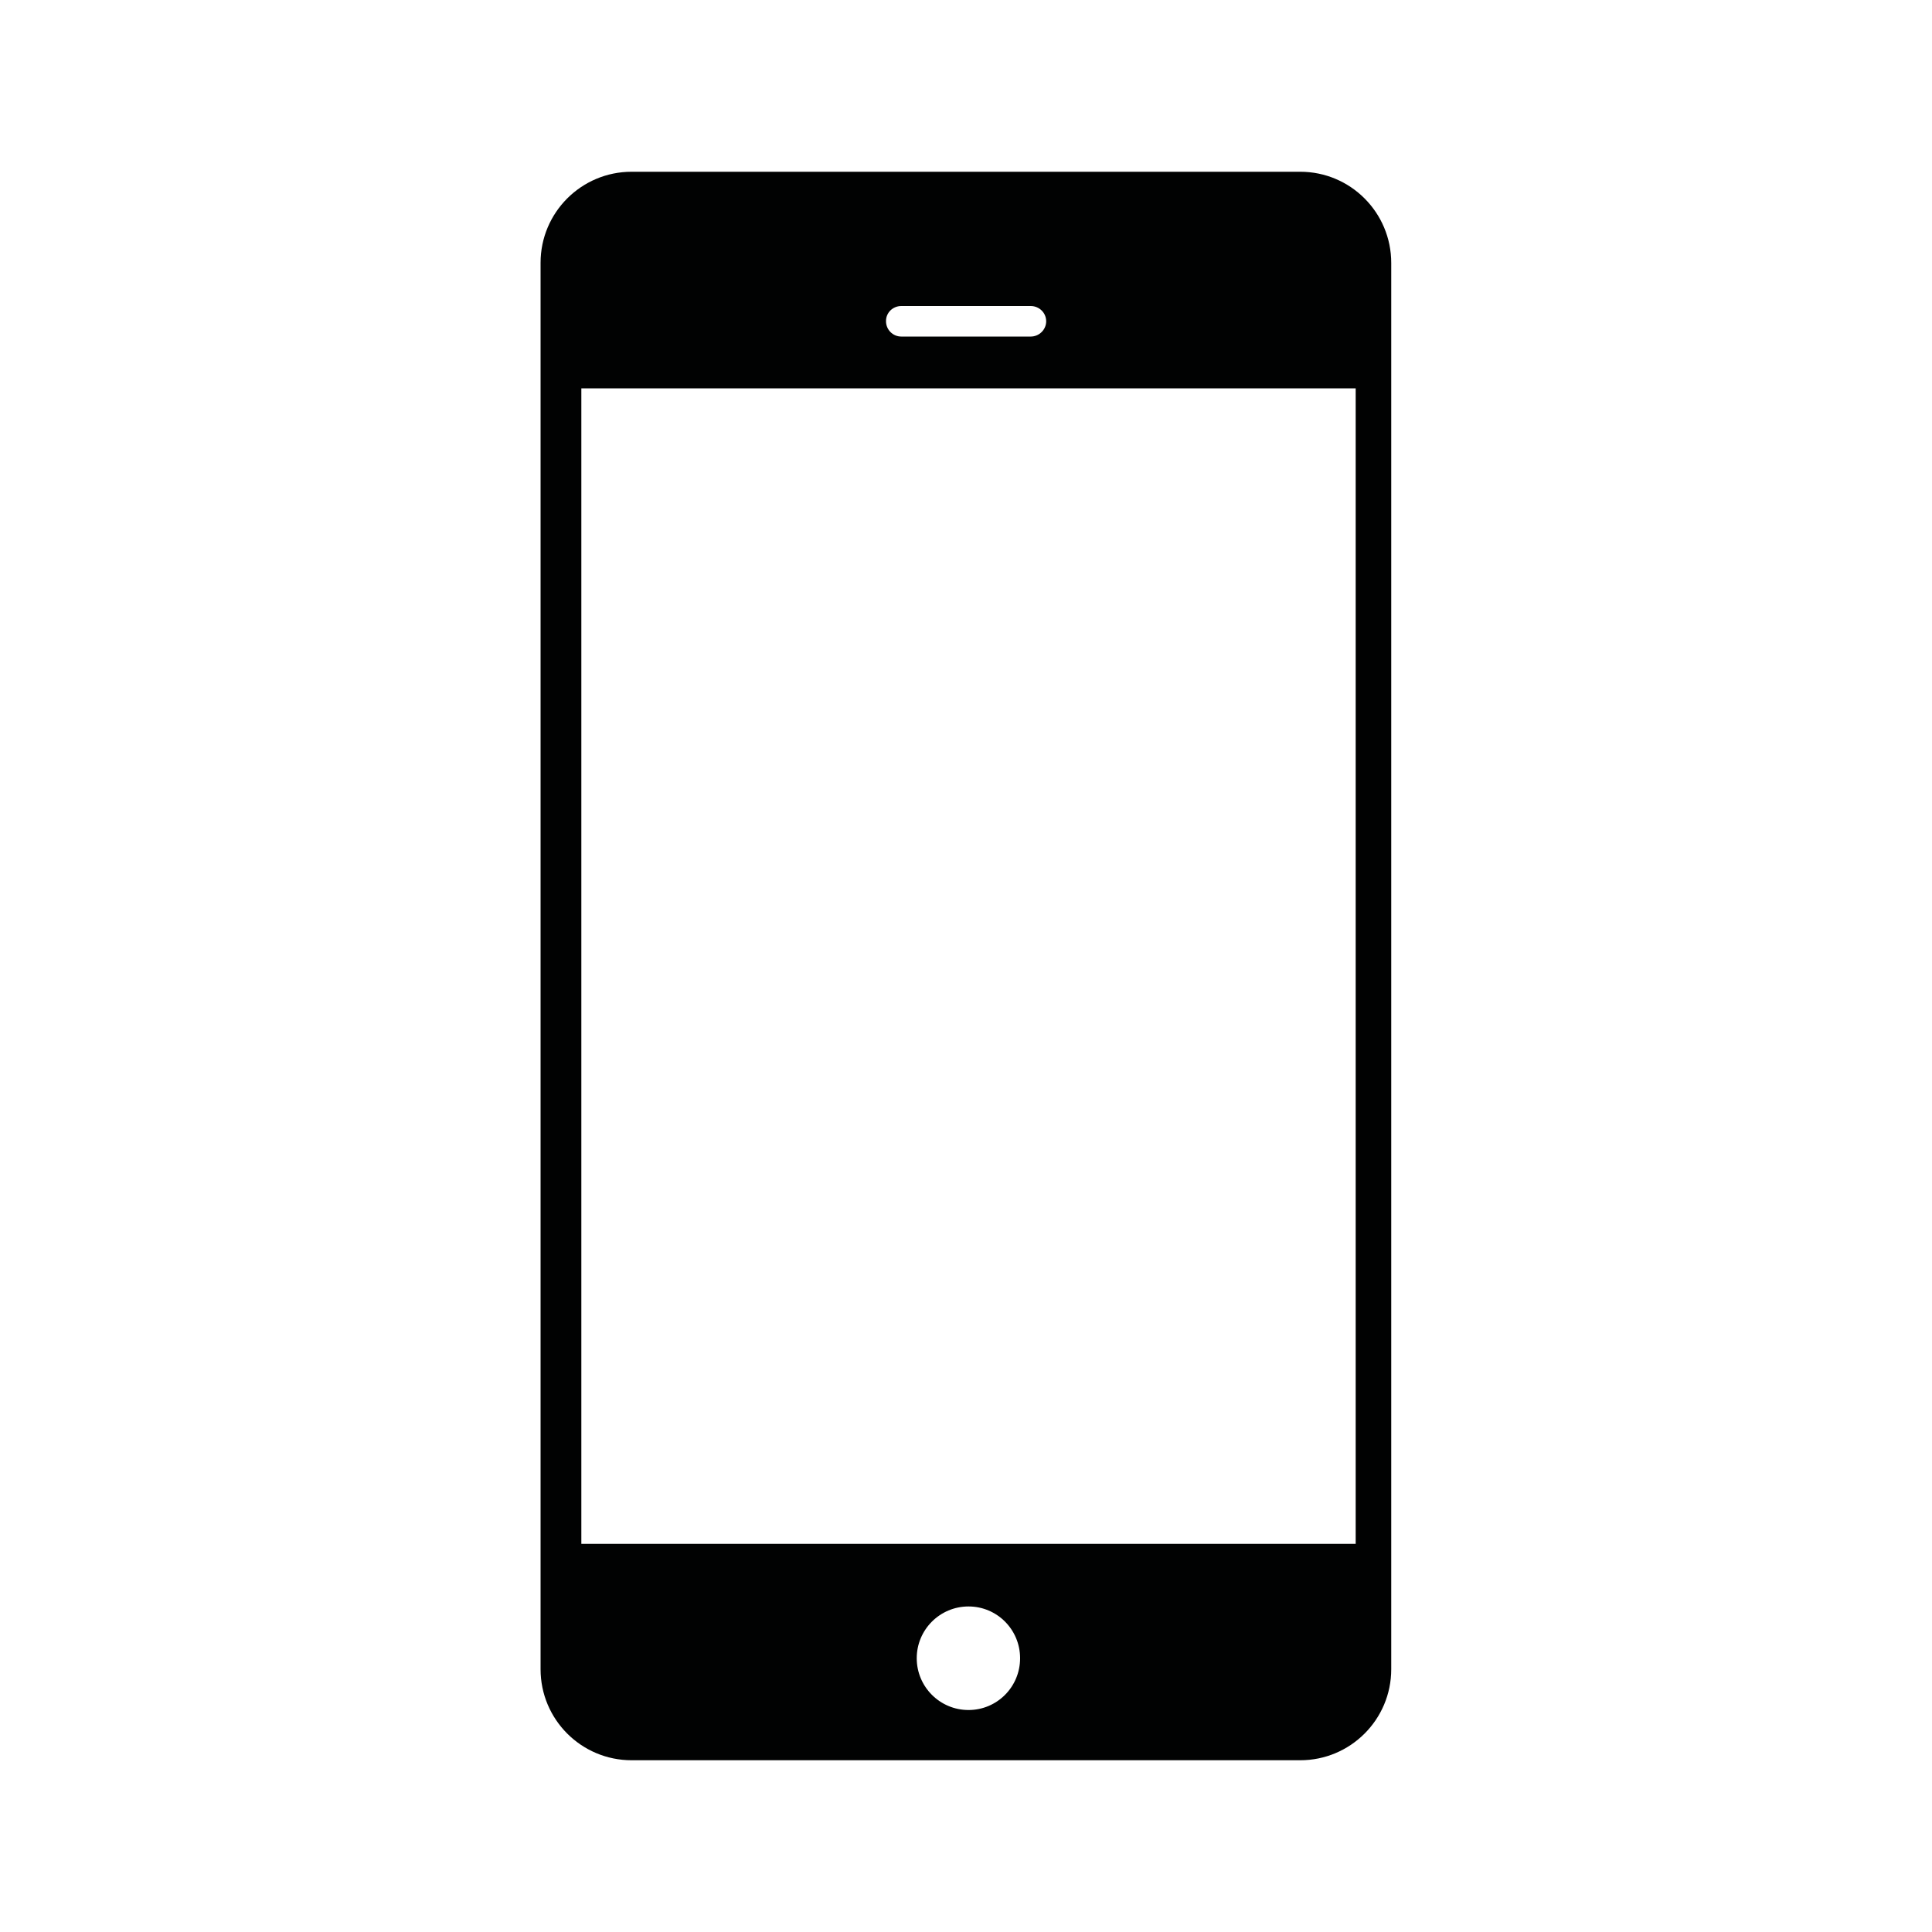 <?xml version="1.0" encoding="utf-8"?>
<!-- Generator: Adobe Illustrator 24.0.1, SVG Export Plug-In . SVG Version: 6.00 Build 0)  -->
<svg version="1.1" id="Layer_1" xmlns="http://www.w3.org/2000/svg" xmlns:xlink="http://www.w3.org/1999/xlink" x="0px" y="0px"
	 viewBox="0 0 1000 1000" style="enable-background:new 0 0 1000 1000;" xml:space="preserve">
<style type="text/css">
	.st0{fill:#010202;}
</style>
<path class="st0" d="M673,88.9H326.9c-26,0-47.1,21.1-47.1,47.1V864c0,26,21.1,47.1,47.1,47.1H673c26,0,47.1-21.1,47.1-47.1V136.1
	C720.1,110,699,88.9,673,88.9z M466.5,158.4h67c4.4,0,8,3.5,8,7.9c0,4.3-3.6,7.9-8,7.9h-67c-4.4,0-7.9-3.6-7.9-7.9
	C458.5,161.9,462.1,158.4,466.5,158.4z M501.3,885.1c-14.8,0-26.8-12-26.8-26.8c0-14.8,12-26.8,26.8-26.8c14.8,0,26.7,12,26.7,26.8
	C528,873.1,516.1,885.1,501.3,885.1z M701.7,799.1H300.9V201h400.8V799.1z"/>
</svg>
